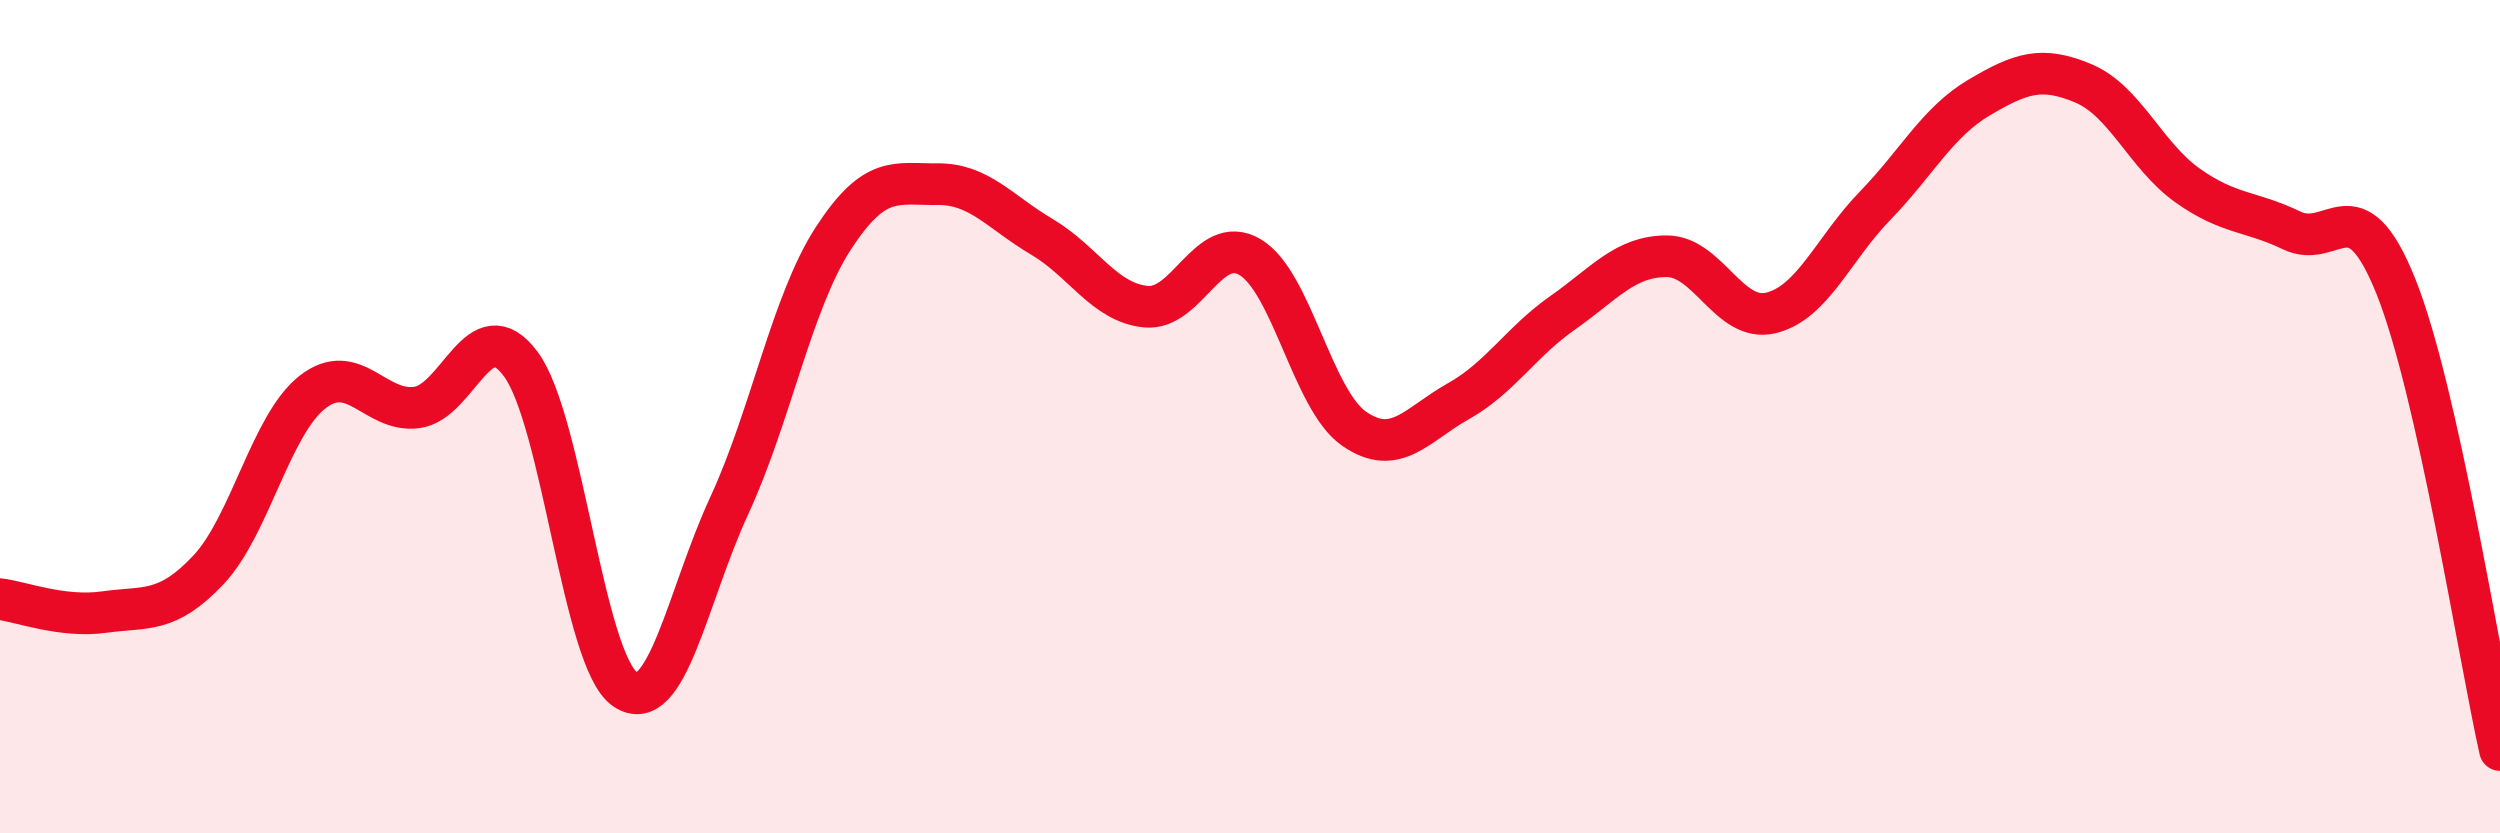 
    <svg width="60" height="20" viewBox="0 0 60 20" xmlns="http://www.w3.org/2000/svg">
      <path
        d="M 0,14.38 C 0.5,14.44 1.5,14.83 2.5,14.69 C 3.5,14.55 4,14.74 5,13.68 C 6,12.62 6.5,10.19 7.5,9.41 C 8.5,8.63 9,9.91 10,9.78 C 11,9.65 11.5,7.39 12.5,8.74 C 13.5,10.09 14,15.86 15,16.54 C 16,17.22 16.5,14.3 17.5,12.14 C 18.5,9.98 19,7.26 20,5.72 C 21,4.18 21.5,4.43 22.5,4.42 C 23.5,4.41 24,5.09 25,5.68 C 26,6.27 26.5,7.26 27.5,7.36 C 28.5,7.46 29,5.58 30,6.17 C 31,6.76 31.5,9.6 32.5,10.29 C 33.5,10.98 34,10.19 35,9.63 C 36,9.07 36.5,8.21 37.5,7.51 C 38.5,6.81 39,6.15 40,6.15 C 41,6.15 41.5,7.75 42.5,7.51 C 43.5,7.27 44,5.97 45,4.94 C 46,3.91 46.5,2.93 47.5,2.34 C 48.5,1.75 49,1.58 50,2 C 51,2.42 51.5,3.74 52.5,4.45 C 53.5,5.16 54,5.05 55,5.53 C 56,6.01 56.5,4.38 57.5,6.87 C 58.5,9.36 59.5,15.77 60,18L60 20L0 20Z"
        fill="#EB0A25"
        opacity="0.1"
        stroke-linecap="round"
        stroke-linejoin="round"
      />
      <path
        d="M 0,14.38 C 0.5,14.44 1.5,14.83 2.5,14.69 C 3.5,14.55 4,14.74 5,13.68 C 6,12.62 6.5,10.19 7.5,9.41 C 8.5,8.63 9,9.91 10,9.78 C 11,9.65 11.5,7.39 12.5,8.74 C 13.5,10.09 14,15.86 15,16.54 C 16,17.22 16.5,14.3 17.5,12.14 C 18.5,9.98 19,7.26 20,5.72 C 21,4.18 21.5,4.43 22.5,4.42 C 23.5,4.41 24,5.09 25,5.68 C 26,6.27 26.5,7.26 27.5,7.36 C 28.5,7.46 29,5.58 30,6.17 C 31,6.76 31.5,9.6 32.5,10.29 C 33.5,10.98 34,10.19 35,9.63 C 36,9.07 36.5,8.21 37.5,7.51 C 38.5,6.81 39,6.15 40,6.15 C 41,6.15 41.5,7.75 42.5,7.51 C 43.5,7.27 44,5.97 45,4.94 C 46,3.91 46.5,2.93 47.5,2.34 C 48.5,1.75 49,1.58 50,2 C 51,2.42 51.5,3.74 52.5,4.45 C 53.5,5.16 54,5.05 55,5.53 C 56,6.01 56.5,4.38 57.5,6.87 C 58.5,9.36 59.5,15.77 60,18"
        stroke="#EB0A25"
        stroke-width="1"
        fill="none"
        stroke-linecap="round"
        stroke-linejoin="round"
      />
    </svg>
  